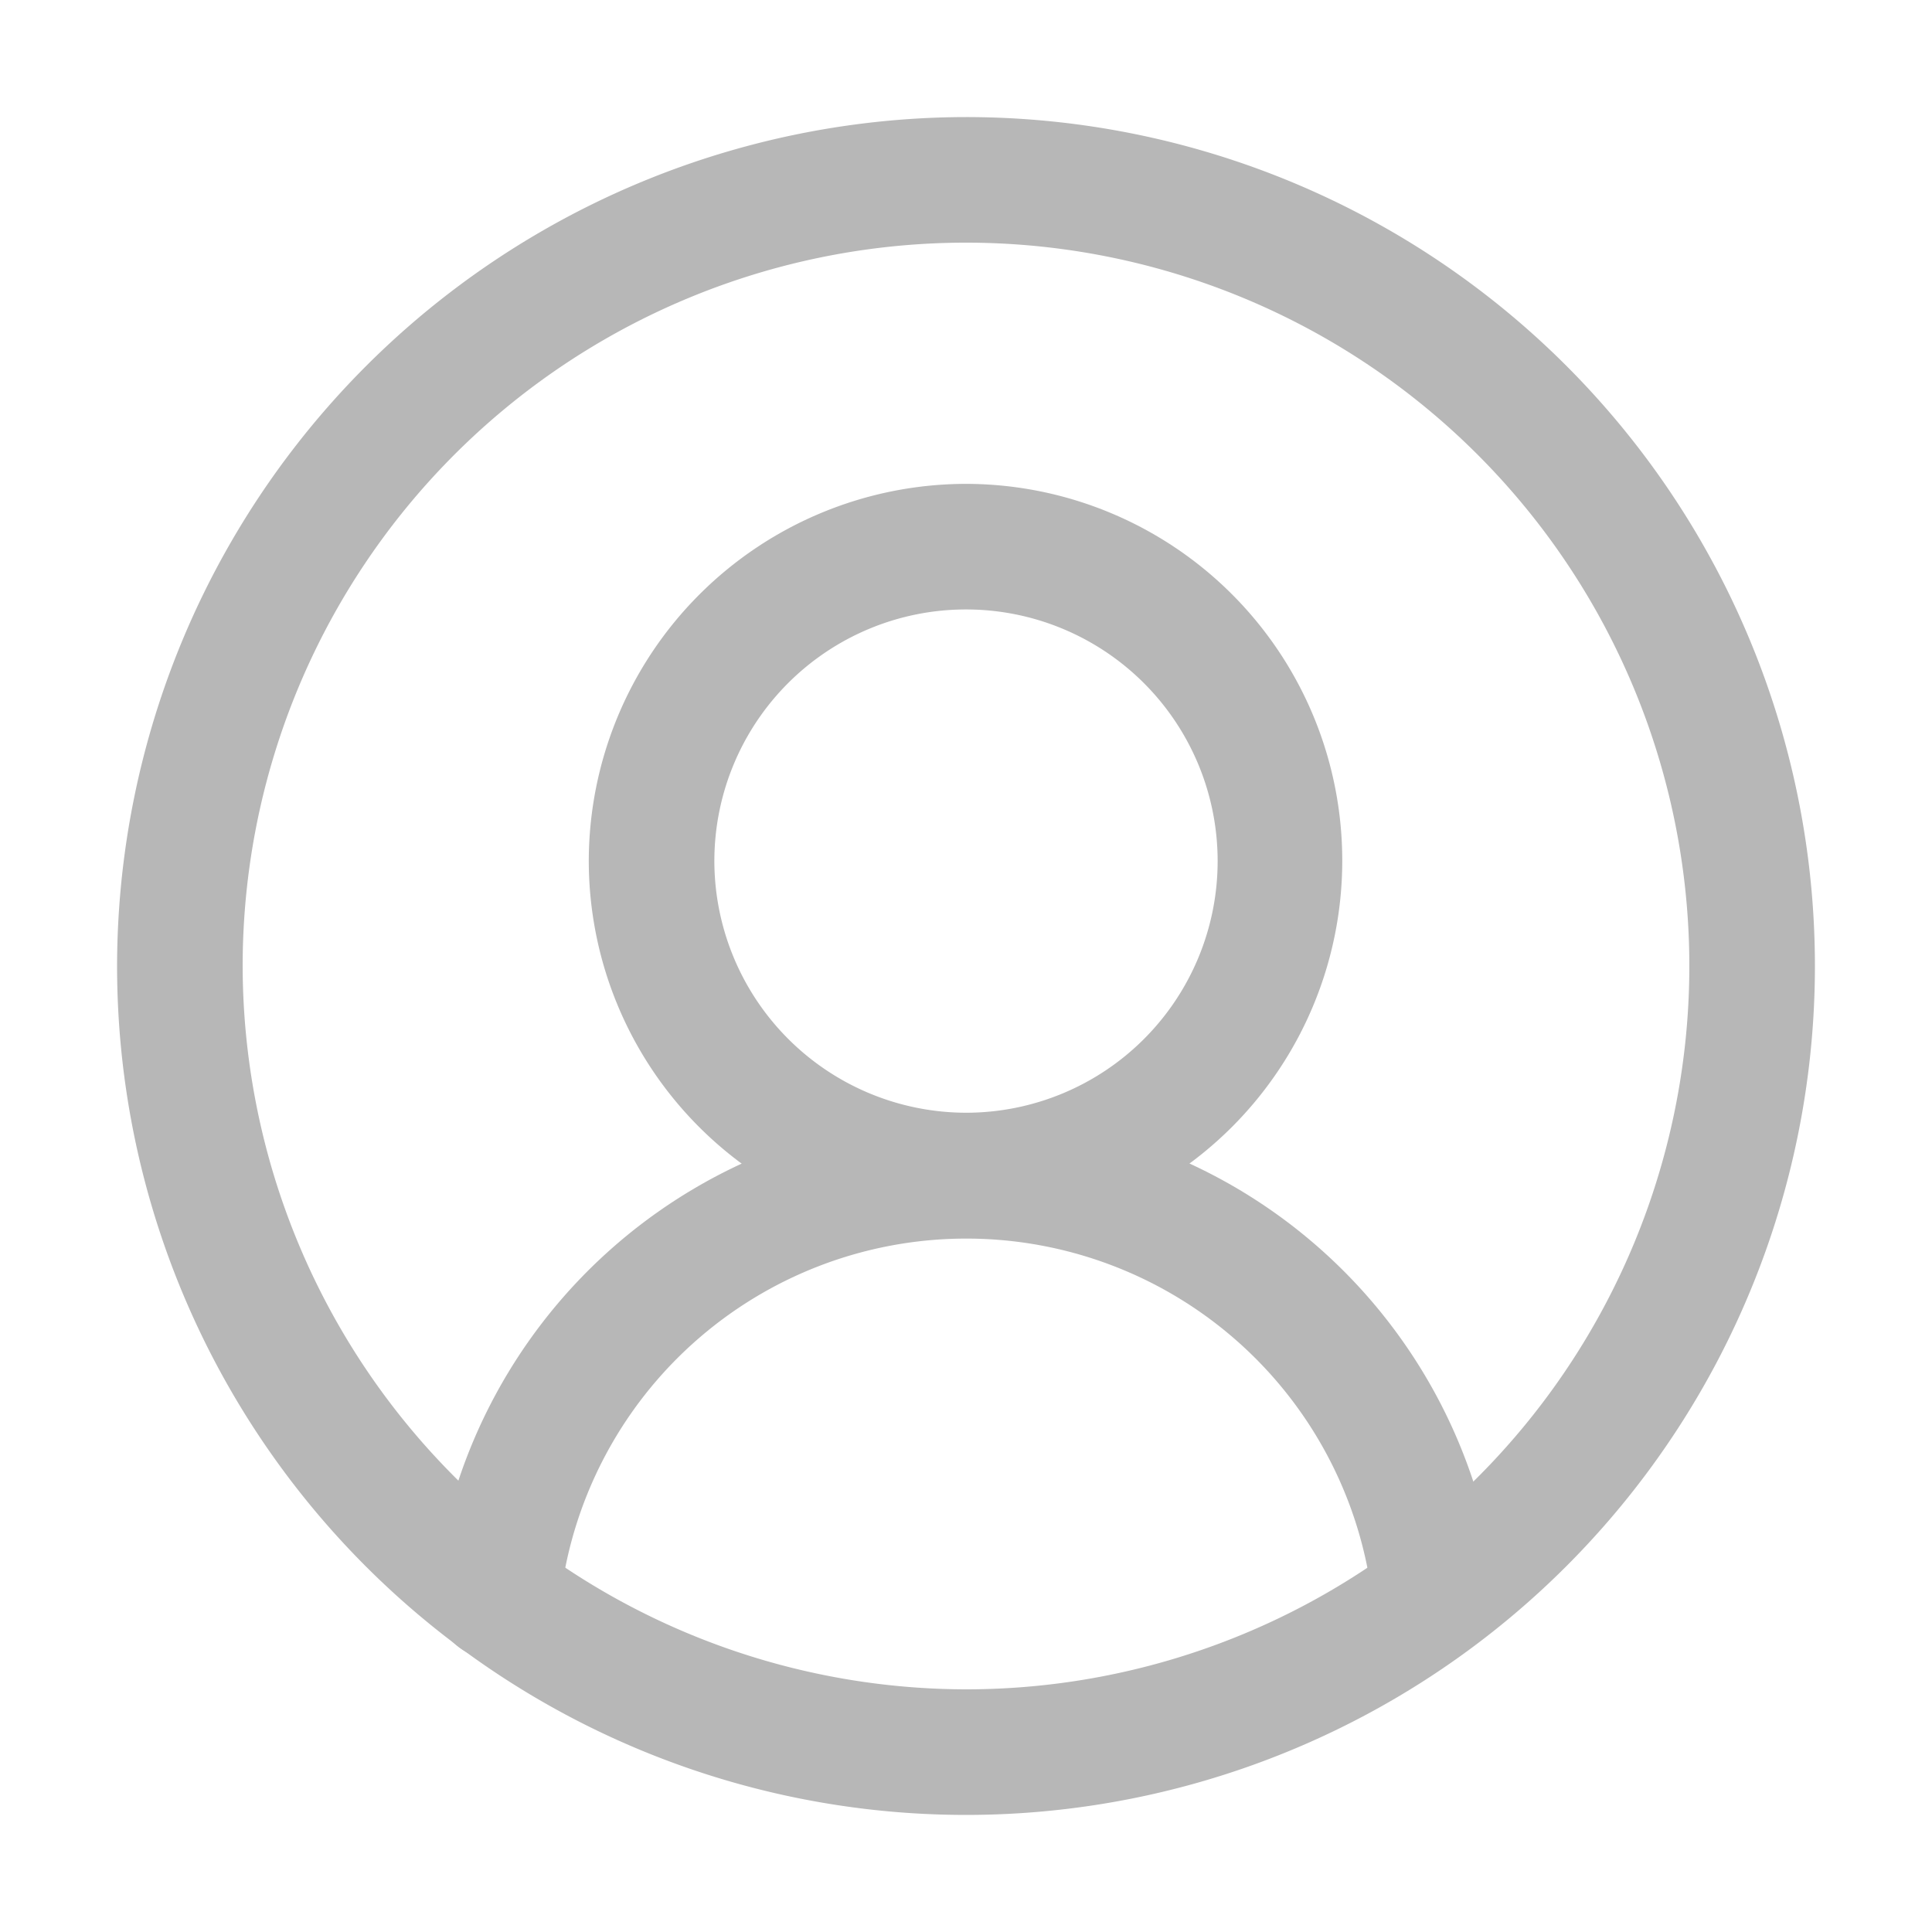 <svg xmlns="http://www.w3.org/2000/svg" width="20" height="20" viewBox="0 0 20 20" xmlns:xlink="http://www.w3.org/1999/xlink">
  <defs>
    <clipPath id="a">
      <path fill="#8d4b4b" d="M354 368h20v20h-20z"/>
    </clipPath>
    <clipPath id="b">
      <path fill="none" d="M0 0h17.575v17.575H0z"/>
    </clipPath>
  </defs>
  <g clip-path="url(#a)" transform="translate(-354 -368)">
    <g fill="#b7b7b7" clip-path="url(#b)" transform="translate(355.212 369.212)">
      <path d="M8.787 0A8.788 8.788 0 1 1 0 8.788 8.8 8.8 0 0 1 8.787 0m0 16.276A7.488 7.488 0 1 0 1.3 8.788a7.5 7.5 0 0 0 7.487 7.488"/>
      <path d="M8.788 3.797a3.9 3.9 0 1 1-3.905 3.905 3.91 3.91 0 0 1 3.905-3.905m0 6.51a2.605 2.605 0 1 0-2.605-2.605 2.61 2.61 0 0 0 2.605 2.605"/>
      <path d="M3.933 15.969h-.07a.65.65 0 0 1-.578-.715 5.533 5.533 0 0 1 11 0 .65.65 0 0 1-1.285.134 4.233 4.233 0 0 0-8.417 0 .65.65 0 0 1-.65.581"/>
    </g>
  </g>
</svg>
